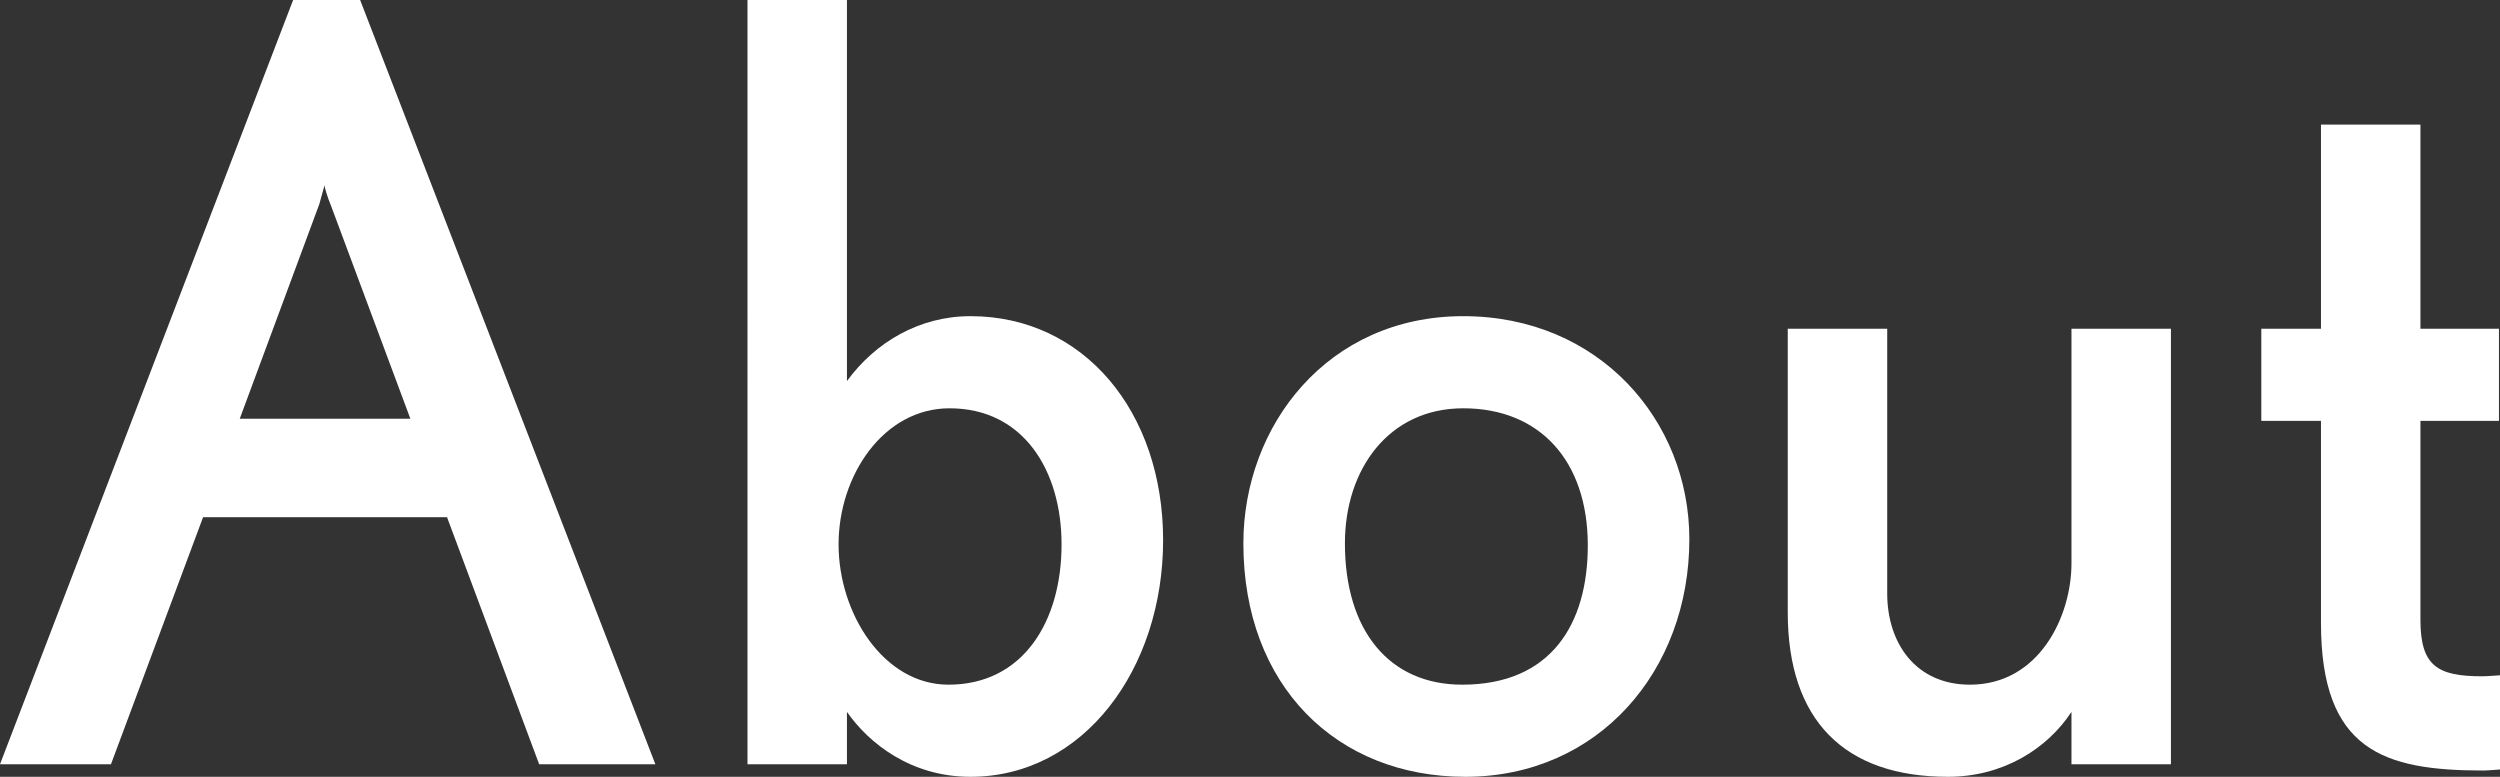 <?xml version="1.0" encoding="UTF-8"?>
<svg id="_レイヤー_2" data-name="レイヤー 2" xmlns="http://www.w3.org/2000/svg" width="143.28" height="44.52" viewBox="0 0 143.28 44.52">
  <rect x="0" y="0" width="143.28" height="44.52" fill="#333333" stroke="none"/>
  <defs>
    <style>
      .cls-1 {
        fill: #fff;
      }
    </style>
  </defs>
  <g id="_文字" data-name="文字">
    <g>
      <path class="cls-1" d="M30.9,43.8l-5.28-14.16h-13.98l-5.28,14.16H0L16.8,0h3.84l16.92,43.8h-6.66ZM18.96,11.76c-.18-.42-.36-1.02-.36-1.14l-.3,1.08-4.56,12.3h9.78l-4.56-12.24Z"/>
      <path class="cls-1" d="M55.62,44.52c-3.42,0-5.82-1.92-7.08-3.72v3h-5.7V0h5.7v21.84c1.62-2.22,4.14-3.72,7.08-3.72,6.48,0,11.04,5.46,11.04,12.84s-4.56,13.56-11.04,13.56ZM54.42,23.4c-3.78,0-6.36,3.84-6.36,7.8s2.58,8.04,6.3,8.04c4.26,0,6.48-3.6,6.48-8.04,0-4.2-2.16-7.8-6.42-7.8Z"/>
      <path class="cls-1" d="M83.98,44.52c-7.38,0-12.72-5.22-12.72-13.38,0-6.72,4.8-13.02,12.6-13.02s12.96,6,12.96,12.78c0,7.56-5.22,13.62-12.84,13.62ZM83.86,23.4c-4.26,0-6.78,3.48-6.78,7.74,0,4.98,2.52,8.1,6.72,8.1,5.1,0,7.2-3.48,7.2-7.98,0-4.86-2.76-7.86-7.14-7.86Z"/>
      <path class="cls-1" d="M118.72,43.8v-3c-1.38,2.1-3.9,3.72-7.08,3.72-5.94,0-9.18-3.24-9.18-9.42v-16.26h5.7v15.18c0,2.82,1.62,5.22,4.74,5.22,3.96,0,5.82-3.9,5.82-6.96v-13.44h5.7v24.96h-5.7Z"/>
      <path class="cls-1" d="M142.32,44.16c-5.7,0-9.3-1.14-9.3-8.46v-11.58h-3.42v-5.28h3.42V7.14h5.7v11.7h4.5v5.28h-4.5v11.4c0,2.64.96,3.24,3.54,3.24.3,0,1.02-.06,1.02-.06v5.4s-.72.06-.96.06Z"/>
    </g>
  </g>
</svg>